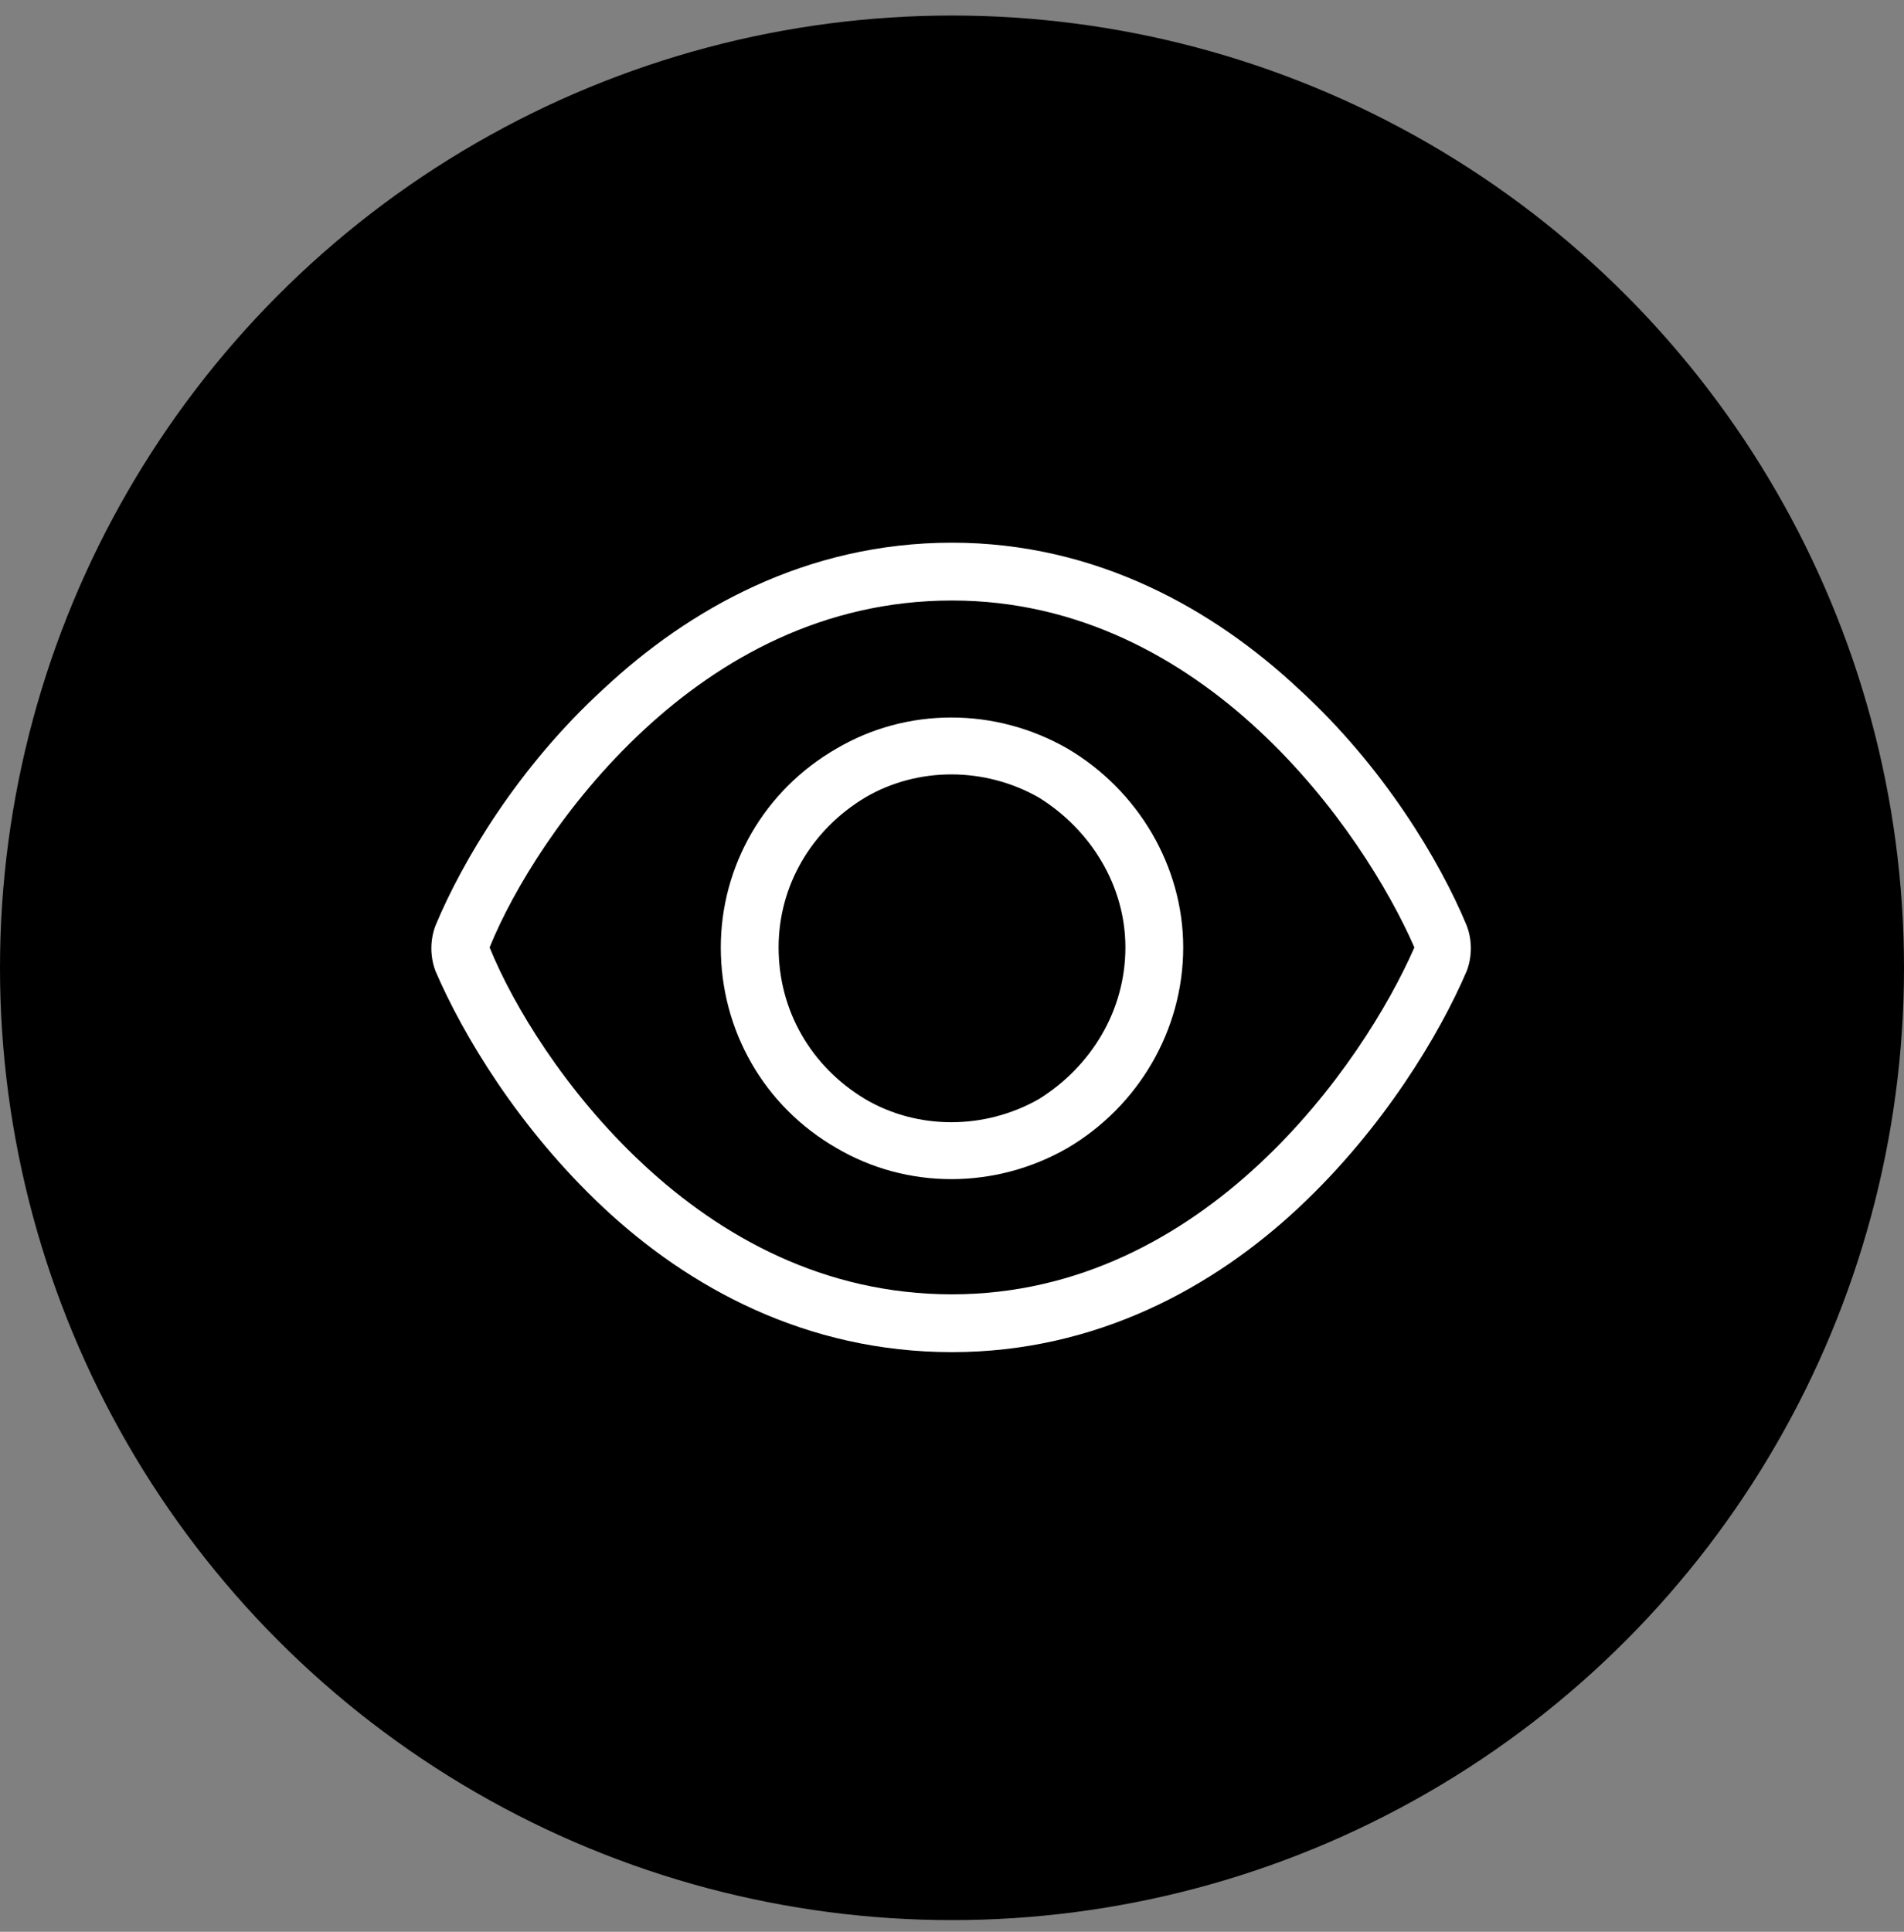 <svg width="70" height="71" viewBox="0 0 70 71" fill="none" xmlns="http://www.w3.org/2000/svg">
<rect x="0" y="0" width="70" height="71" fill="#808080" stroke="none"/>
<circle cx="35" cy="35.571" r="35" fill="black"/>
<path d="M23.645 26.852C20.789 29.508 18.863 32.696 18 34.821C18.863 36.946 20.789 40.133 23.645 42.79C26.5 45.446 30.285 47.571 35 47.571C39.648 47.571 43.434 45.446 46.289 42.79C49.145 40.133 51.07 36.946 52 34.821C51.07 32.696 49.145 29.508 46.289 26.852C43.434 24.196 39.648 22.071 35 22.071C30.285 22.071 26.5 24.196 23.645 26.852ZM35 19.946C40.312 19.946 44.629 22.403 47.75 25.325C50.871 28.18 52.93 31.633 53.926 34.024C54.125 34.555 54.125 35.153 53.926 35.684C52.93 38.008 50.871 41.461 47.75 44.383C44.629 47.305 40.312 49.696 35 49.696C29.621 49.696 25.305 47.305 22.184 44.383C19.062 41.461 17.004 38.008 16.008 35.684C15.809 35.153 15.809 34.555 16.008 34.024C17.004 31.633 19.062 28.18 22.184 25.325C25.305 22.403 29.621 19.946 35 19.946ZM28.625 34.821C28.625 37.145 29.82 39.204 31.812 40.399C33.738 41.528 36.195 41.528 38.188 40.399C40.113 39.204 41.375 37.145 41.375 34.821C41.375 32.563 40.113 30.504 38.188 29.309C36.195 28.18 33.738 28.18 31.812 29.309C29.82 30.504 28.625 32.563 28.625 34.821ZM43.5 34.821C43.5 37.876 41.84 40.665 39.25 42.192C36.594 43.719 33.34 43.719 30.75 42.192C28.094 40.665 26.5 37.876 26.5 34.821C26.5 31.832 28.094 29.044 30.75 27.516C33.34 25.989 36.594 25.989 39.25 27.516C41.84 29.044 43.5 31.832 43.5 34.821Z" fill="white"/>
</svg>
